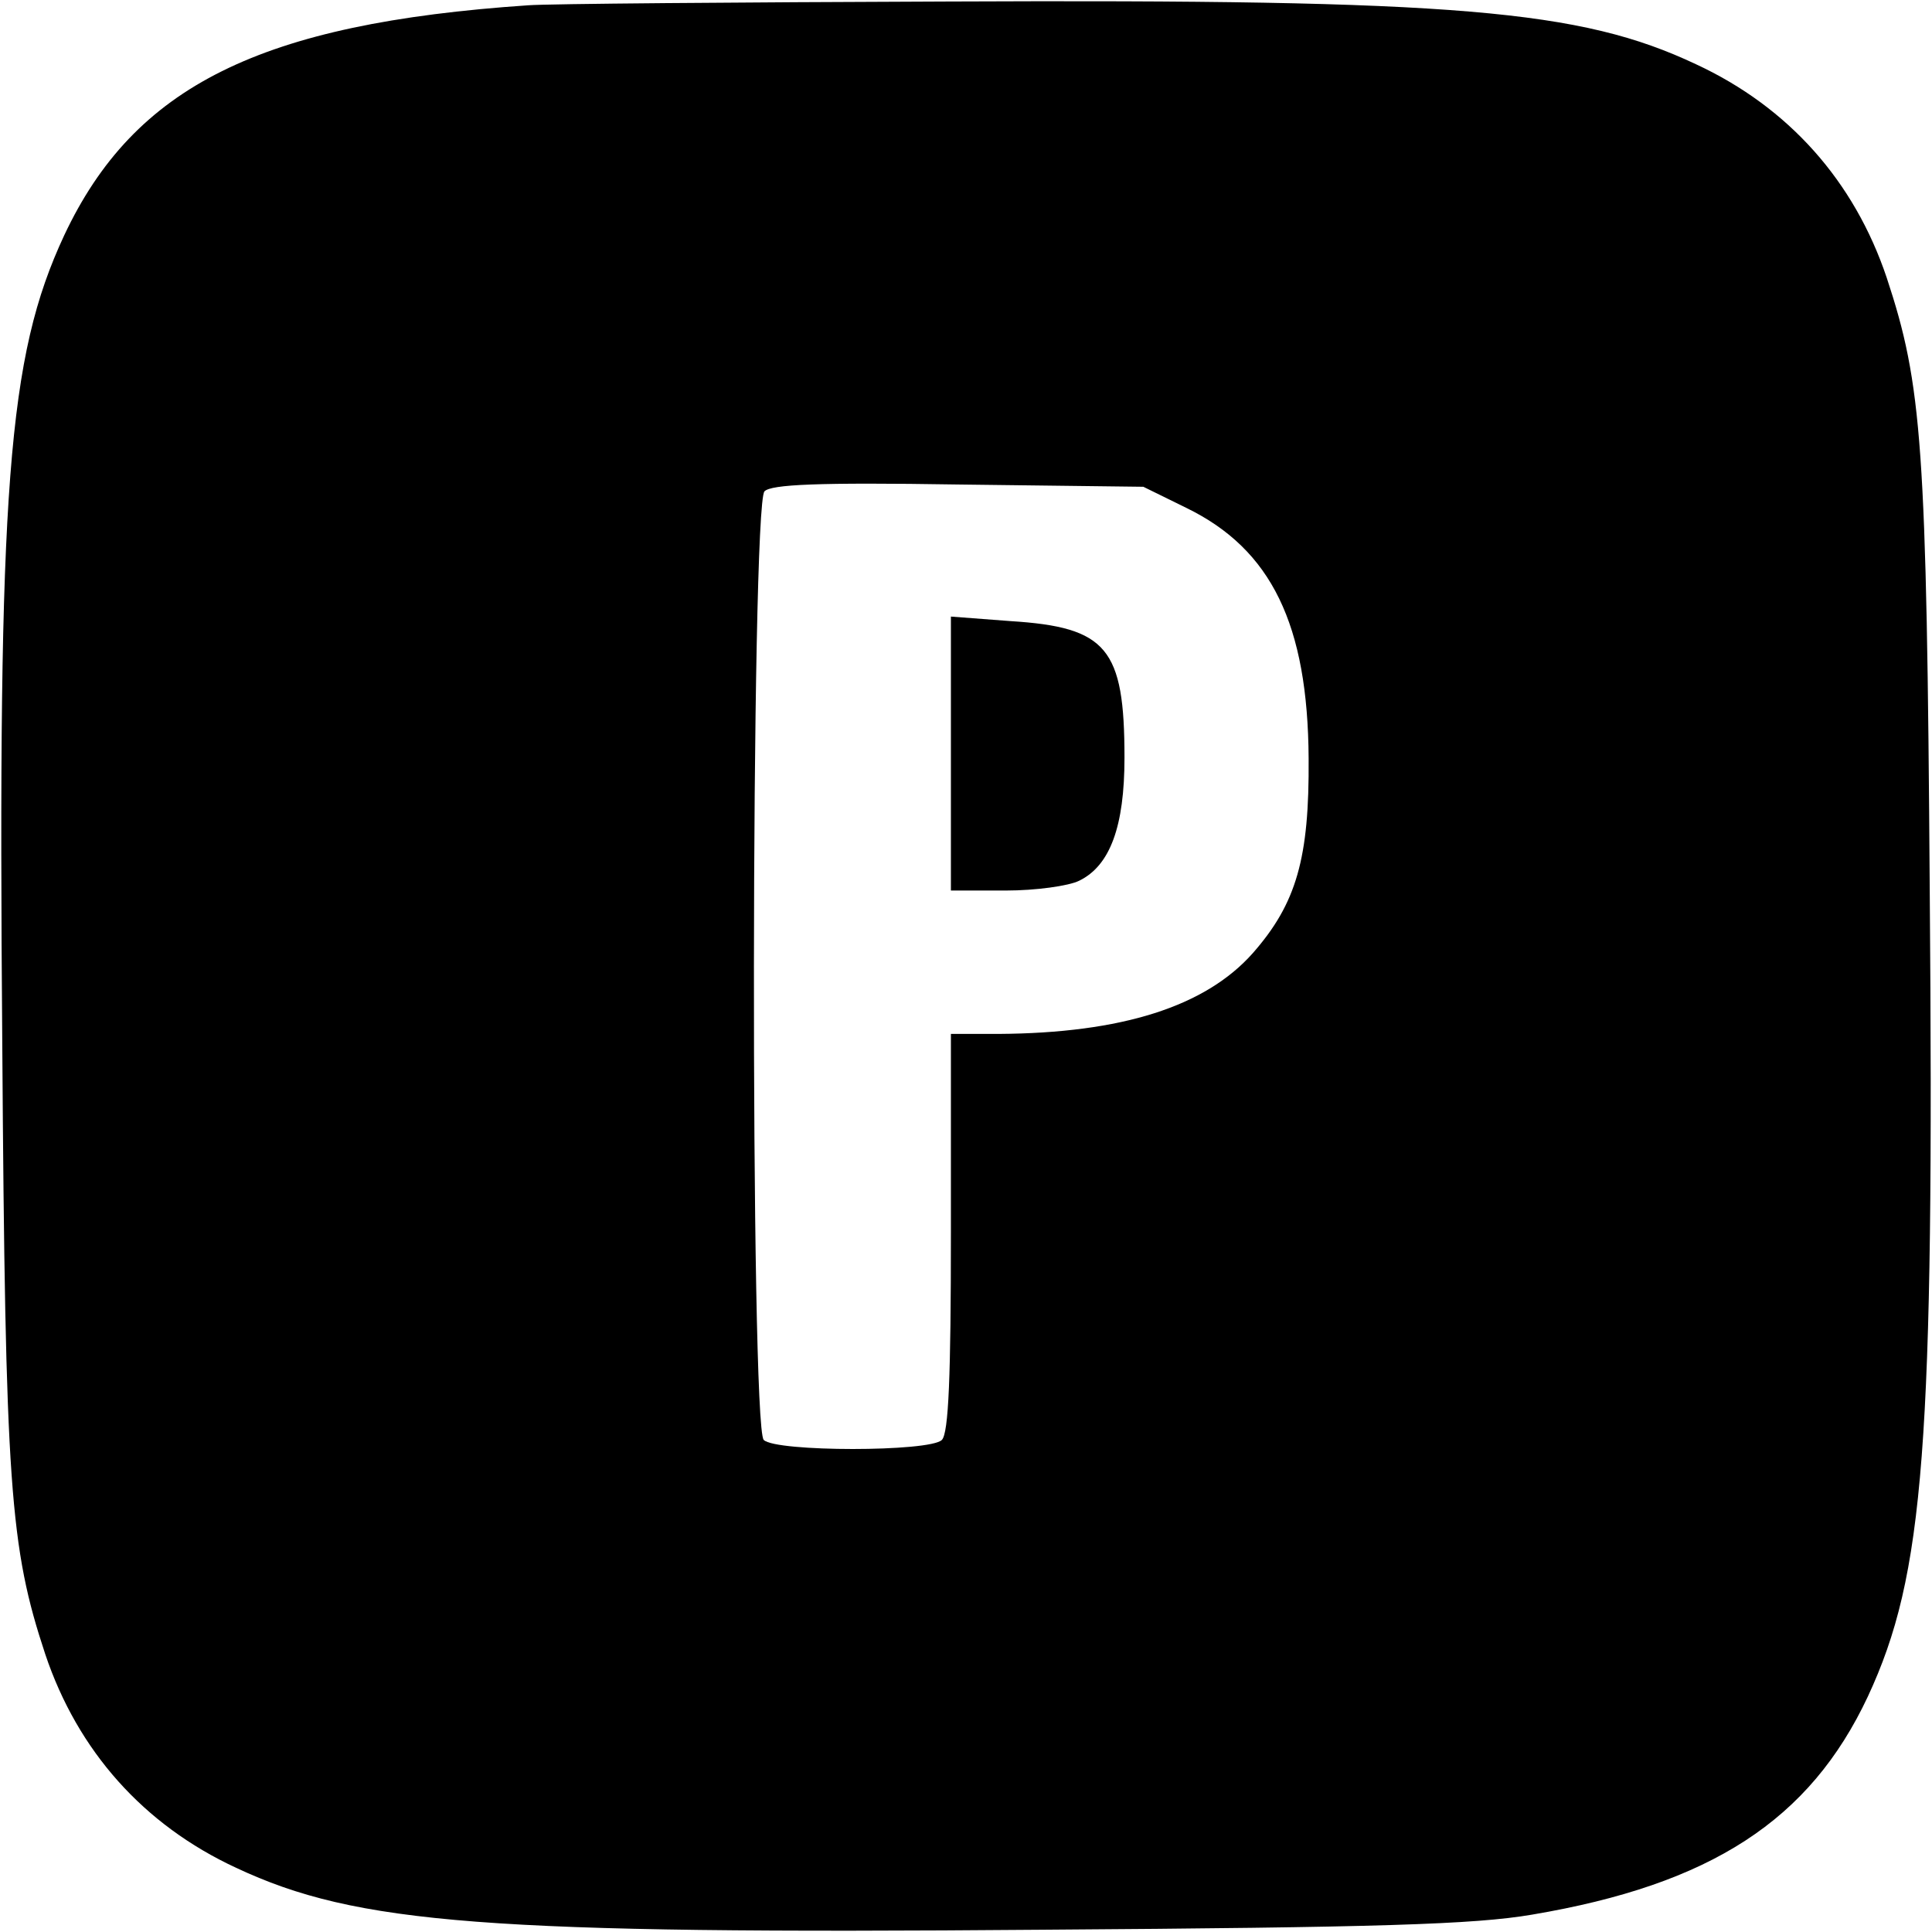 <?xml version="1.0" standalone="no"?>
<!DOCTYPE svg PUBLIC "-//W3C//DTD SVG 20010904//EN"
 "http://www.w3.org/TR/2001/REC-SVG-20010904/DTD/svg10.dtd">
<svg version="1.0" xmlns="http://www.w3.org/2000/svg"
 width="256pt" height="256pt" viewBox="0 0 256 256"
 preserveAspectRatio="xMidYMid meet">
<g transform="translate(0,256) scale(0.1,-0.1)"
fill="#000000" stroke="none">
<path d="M700 2553 c-355 -24 -522 -107 -615 -305 -75 -161 -88 -333 -82
-1069 4 -589 10 -669 57 -811 43 -128 130 -226 253 -283 160 -75 333 -88 1068
-82 445 3 573 7 649 20 237 40 368 125 445 289 75 161 88 333 82 1069 -4 589
-10 669 -57 811 -43 128 -130 226 -253 283 -153 72 -315 86 -991 83 -281 -1
-531 -3 -556 -5z m872 -666 c113 -55 161 -155 162 -332 1 -132 -16 -192 -74
-258 -63 -71 -174 -106 -337 -107 l-63 0 0 -263 c0 -191 -3 -266 -12 -275 -16
-16 -220 -16 -236 0 -18 18 -17 1239 1 1257 9 9 69 12 257 9 l245 -3 57 -28z"/>
<path d="M1260 1561 l0 -181 73 0 c39 0 83 6 97 13 41 20 60 72 60 163 0 145
-23 173 -151 181 l-79 6 0 -182z"/>
</g>
</svg>
